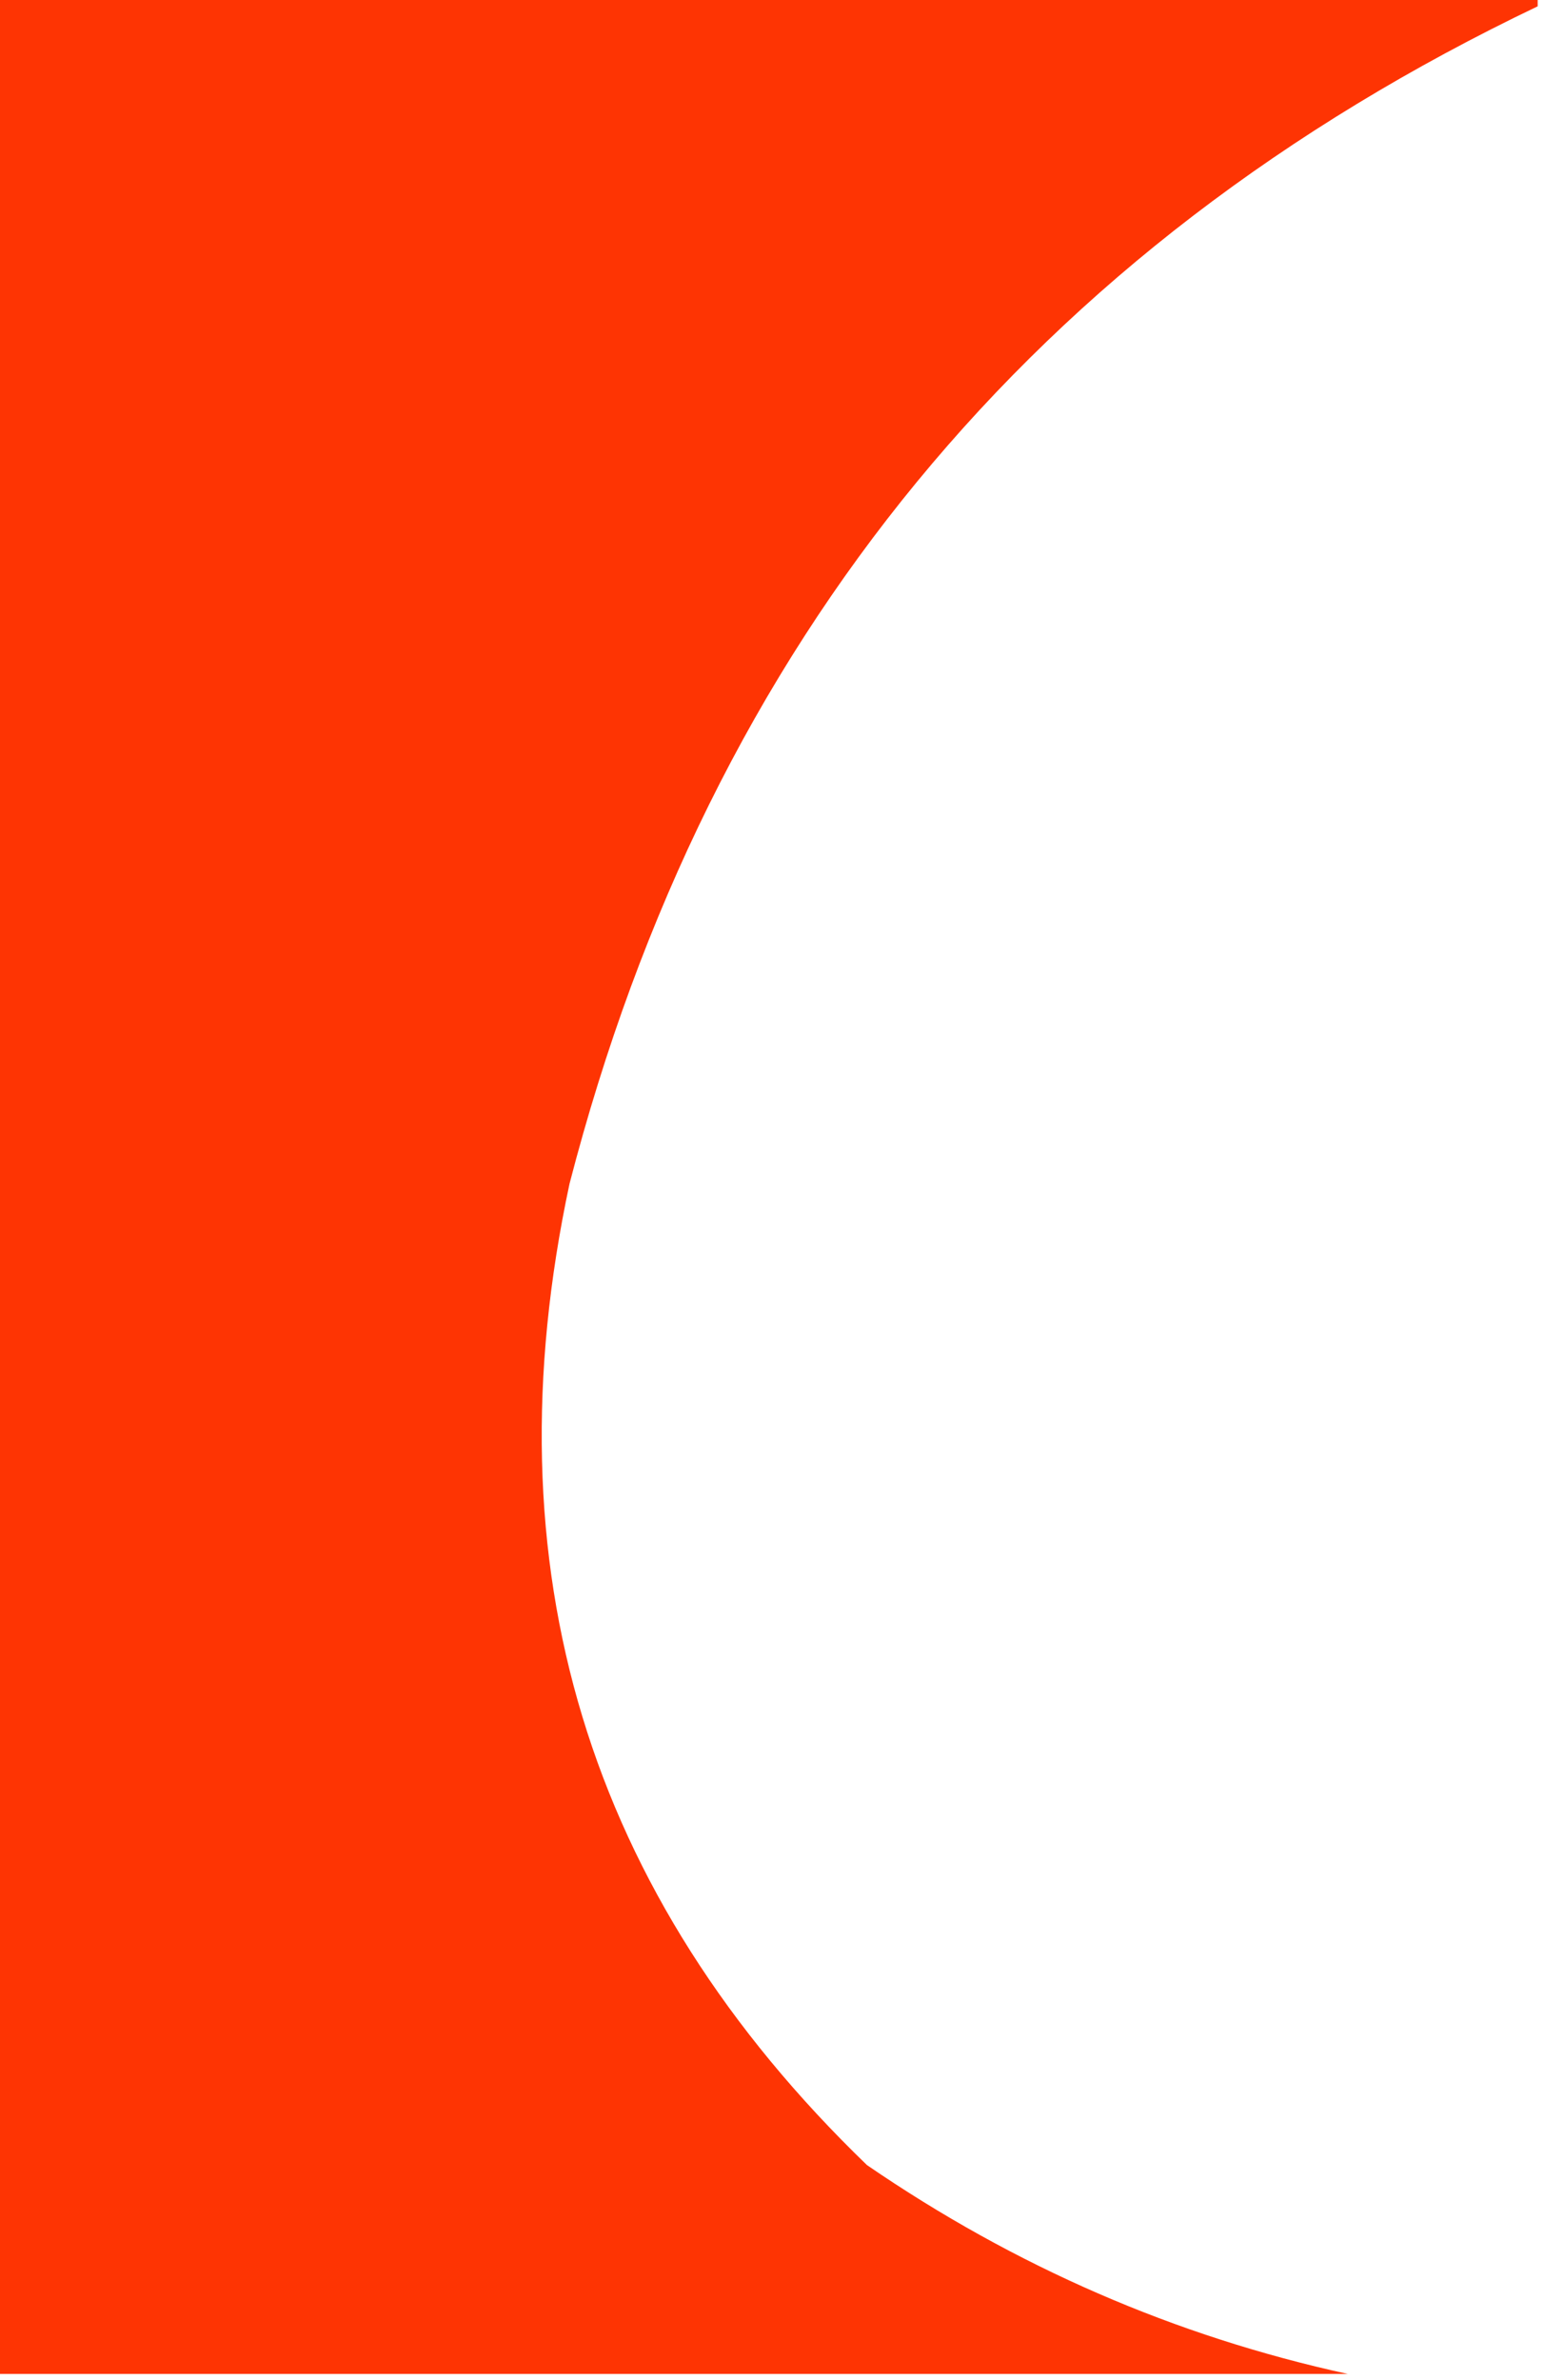 <?xml version="1.0" encoding="UTF-8"?> <svg xmlns="http://www.w3.org/2000/svg" xmlns:xlink="http://www.w3.org/1999/xlink" version="1.1" width="122px" height="188px" style="shape-rendering:geometricPrecision; text-rendering:geometricPrecision; image-rendering:optimizeQuality; fill-rule:evenodd; clip-rule:evenodd"><g><path style="opacity:0.986" fill="#fe3200" d="M -0.5,-0.5 C 40.167,-0.5 80.833,-0.5 121.5,-0.5C 121.5,-0.167 121.5,0.167 121.5,0.5C 81.613,19.564 56.113,50.564 45,93.5C 38.527,123.794 46.36,149.627 68.5,171C 80.208,179.028 92.874,184.528 106.5,187.5C 70.833,187.5 35.167,187.5 -0.5,187.5C -0.5,124.833 -0.5,62.167 -0.5,-0.5 Z"></path></g></svg> 